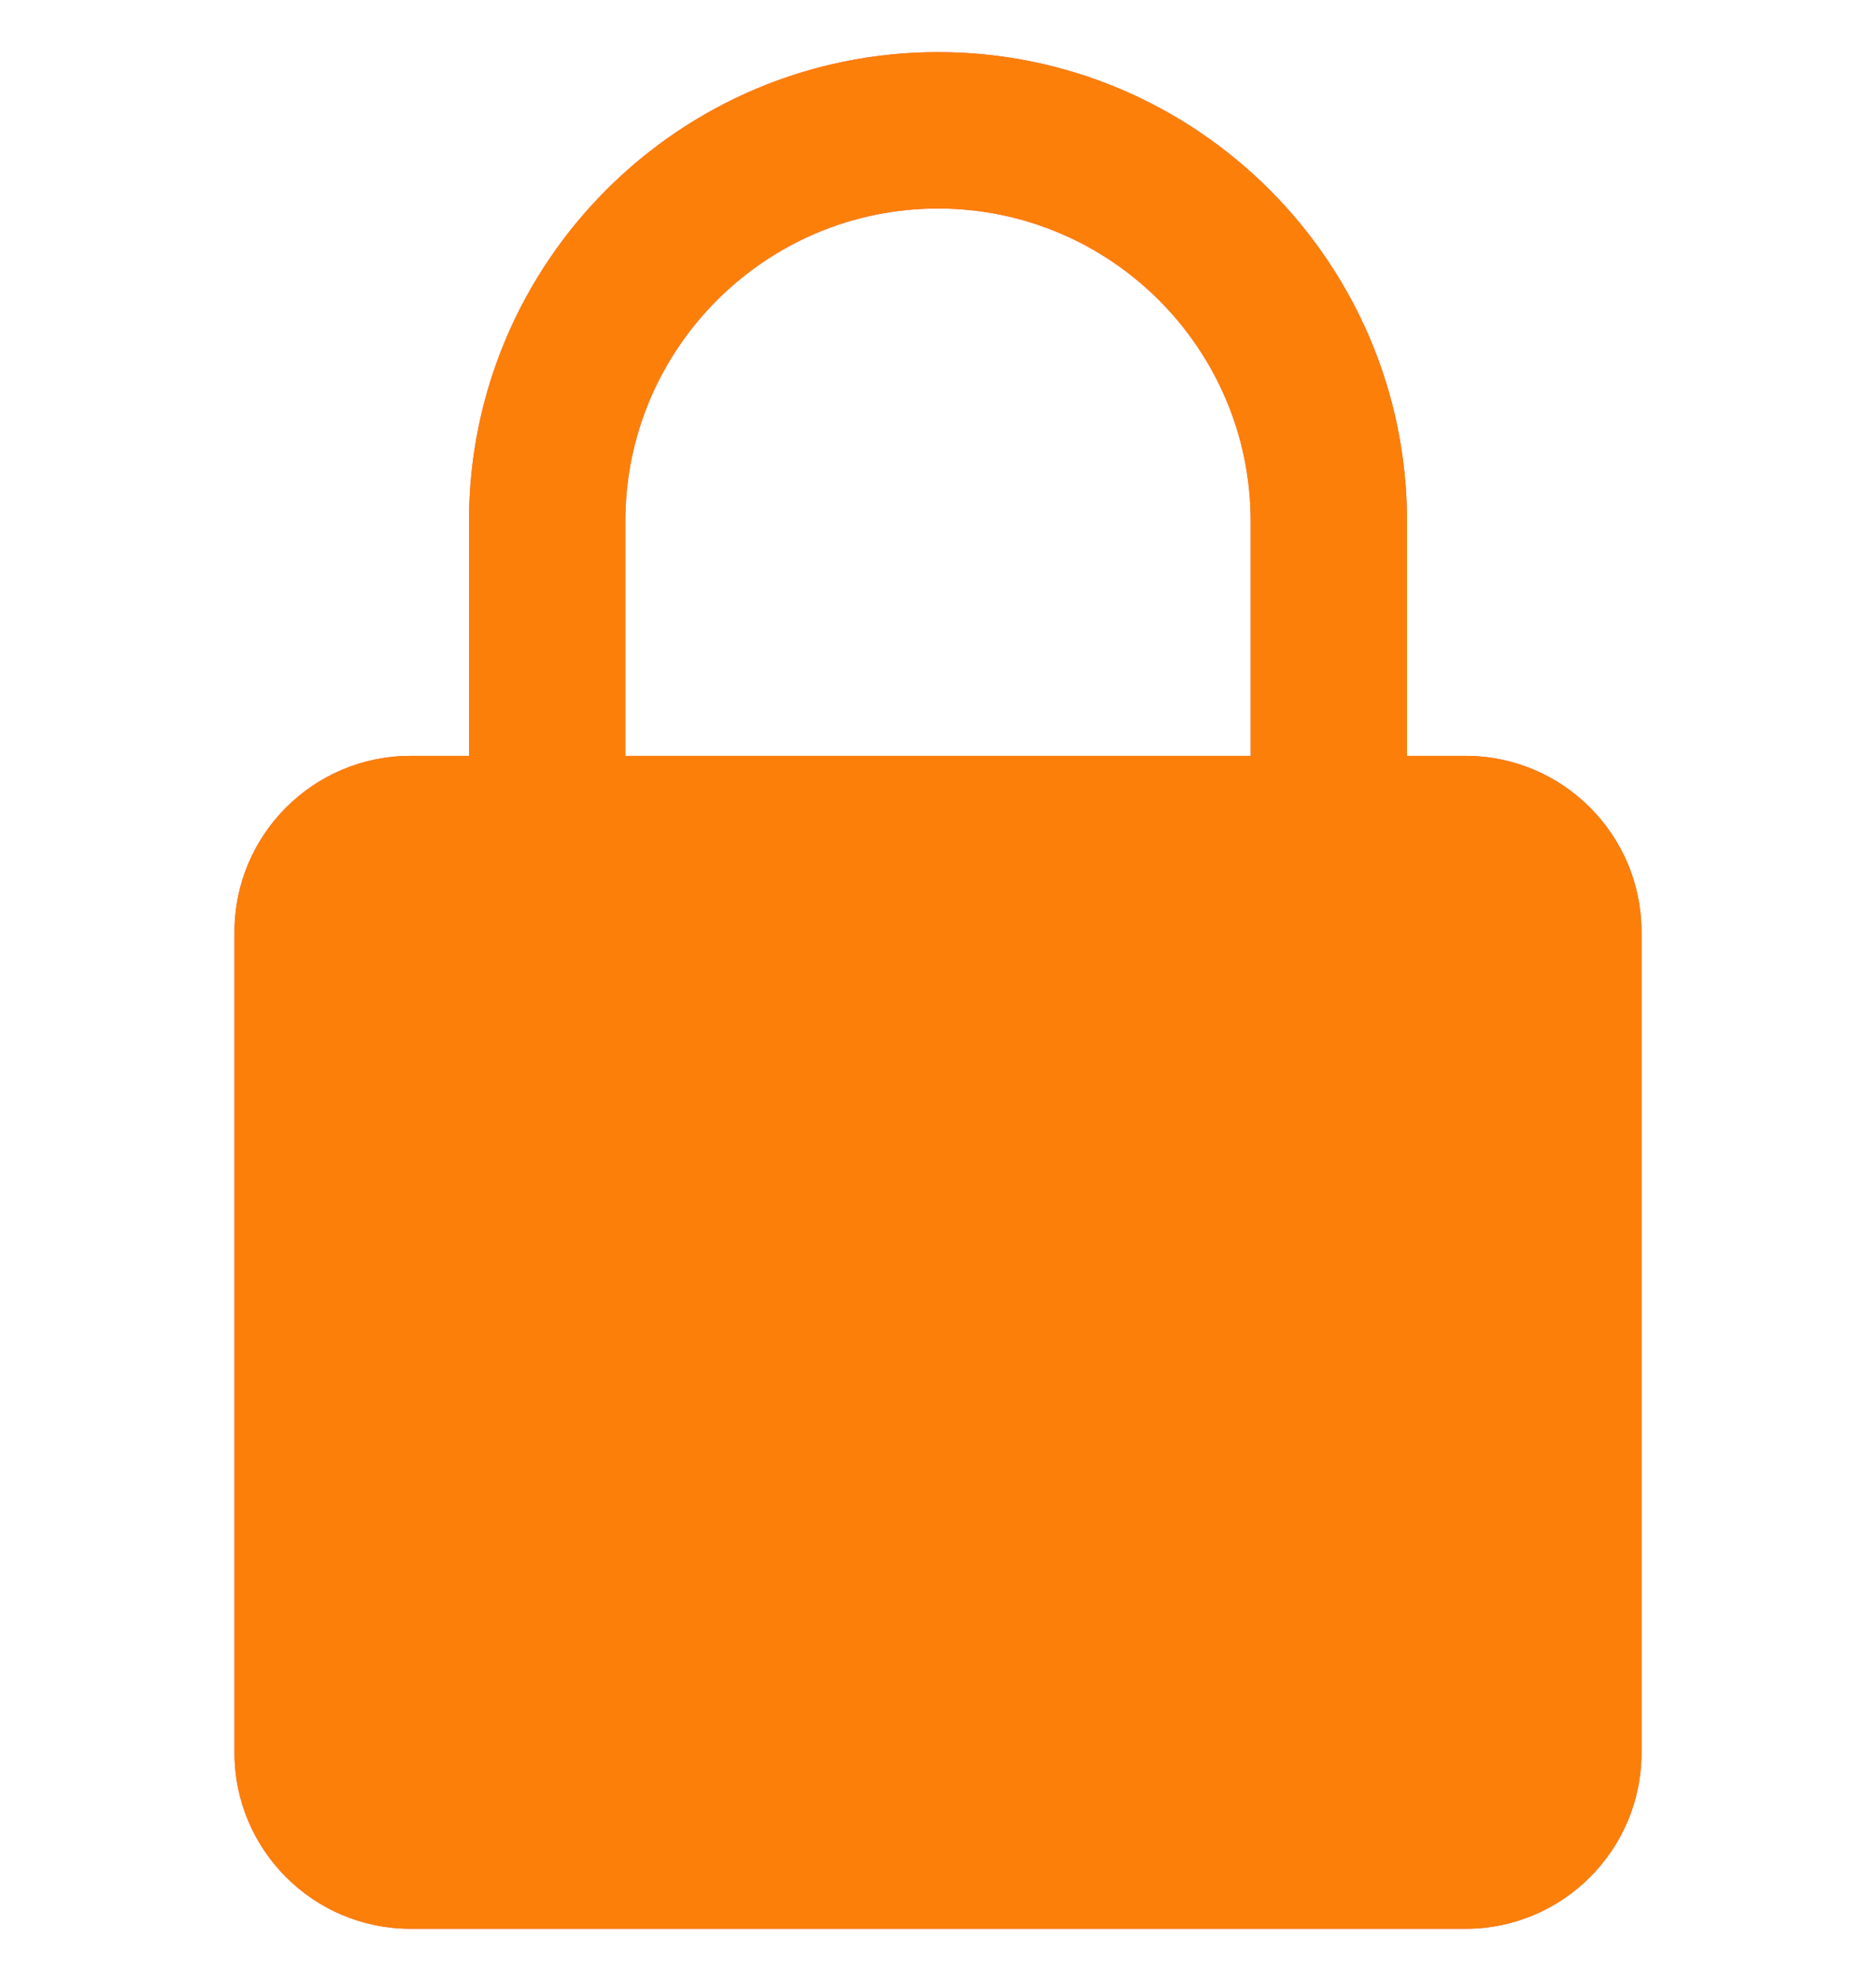 <?xml version="1.0" encoding="UTF-8" standalone="no"?> <svg xmlns="http://www.w3.org/2000/svg" xmlns:xlink="http://www.w3.org/1999/xlink" xmlns:serif="http://www.serif.com/" width="100%" height="100%" viewBox="0 0 18 19" version="1.1" xml:space="preserve" style="fill-rule:evenodd;clip-rule:evenodd;stroke-linejoin:round;stroke-miterlimit:2;"> <g> <path d="M14.063,7.25L13.5,7.25L13.5,5C13.5,2.518 11.482,0.5 9,0.5C6.518,0.5 4.5,2.518 4.5,5L4.5,7.25L3.938,7.25C3.008,7.25 2.25,8.007 2.25,8.938L2.25,16.813C2.25,17.743 3.008,18.5 3.938,18.5L14.063,18.5C14.993,18.5 15.75,17.743 15.75,16.813L15.75,8.938C15.75,8.007 14.993,7.25 14.063,7.25ZM6,5C6,3.345 7.345,2 9,2C10.655,2 12,3.345 12,5L12,7.25L6,7.25L6,5Z" style="fill:rgb(225,74,92);fill-rule:nonzero;"></path> <path d="M14.063,7.25L13.5,7.25L13.5,5C13.5,2.518 11.482,0.5 9,0.5C6.518,0.5 4.5,2.518 4.5,5L4.5,7.25L3.938,7.25C3.008,7.25 2.25,8.007 2.25,8.938L2.25,16.813C2.25,17.743 3.008,18.5 3.938,18.5L14.063,18.5C14.993,18.5 15.75,17.743 15.75,16.813L15.75,8.938C15.75,8.007 14.993,7.25 14.063,7.25ZM6,5C6,3.345 7.345,2 9,2C10.655,2 12,3.345 12,5L12,7.25L6,7.25L6,5Z" style="fill:rgb(255,133,0);fill-opacity:0.9;fill-rule:nonzero;"></path> </g> </svg> 
